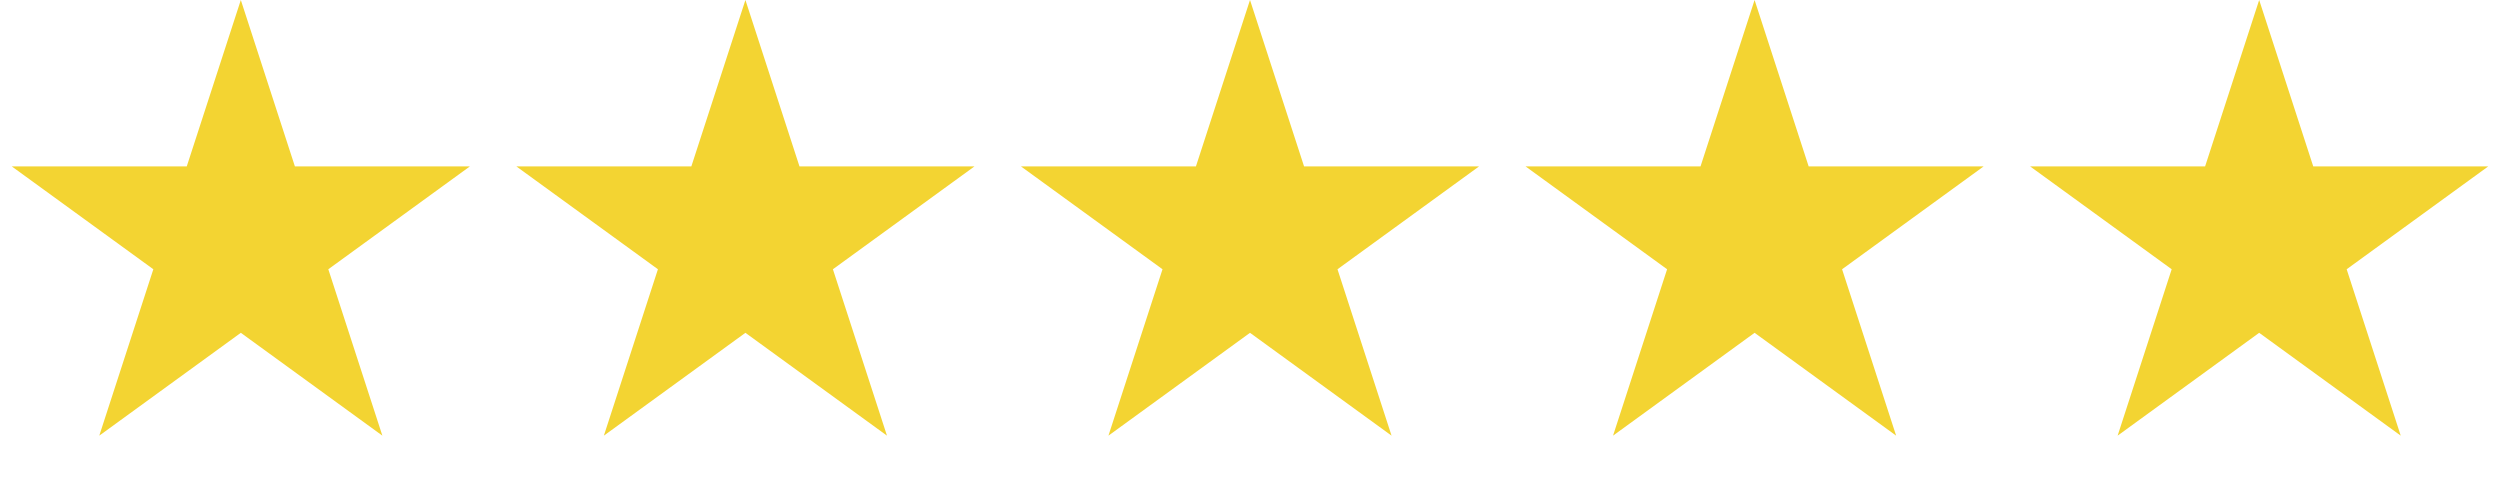 <svg width="218" height="42" viewBox="0 0 218 42" fill="none" xmlns="http://www.w3.org/2000/svg">
<path d="M21 0L25.715 14.511H40.972L28.629 23.479L33.343 37.989L21 29.021L8.657 37.989L13.371 23.479L1.028 14.511H16.285L21 0Z" fill="#F3D432"/>
<path d="M65 0L69.715 14.511H84.972L72.629 23.479L77.344 37.989L65 29.021L52.657 37.989L57.371 23.479L45.028 14.511H60.285L65 0Z" fill="#F3D432"/>
<path d="M109 0L113.715 14.511H128.972L116.629 23.479L121.343 37.989L109 29.021L96.656 37.989L101.371 23.479L89.028 14.511H104.285L109 0Z" fill="#F3D432"/>
<path d="M153 0L157.715 14.511H172.972L160.629 23.479L165.343 37.989L153 29.021L140.657 37.989L145.371 23.479L133.028 14.511H148.285L153 0Z" fill="#F3D432"/>
<path d="M197 0L201.715 14.511H216.972L204.629 23.479L209.343 37.989L197 29.021L184.657 37.989L189.371 23.479L177.028 14.511H192.285L197 0Z" fill="#F3D432"/>
</svg>
